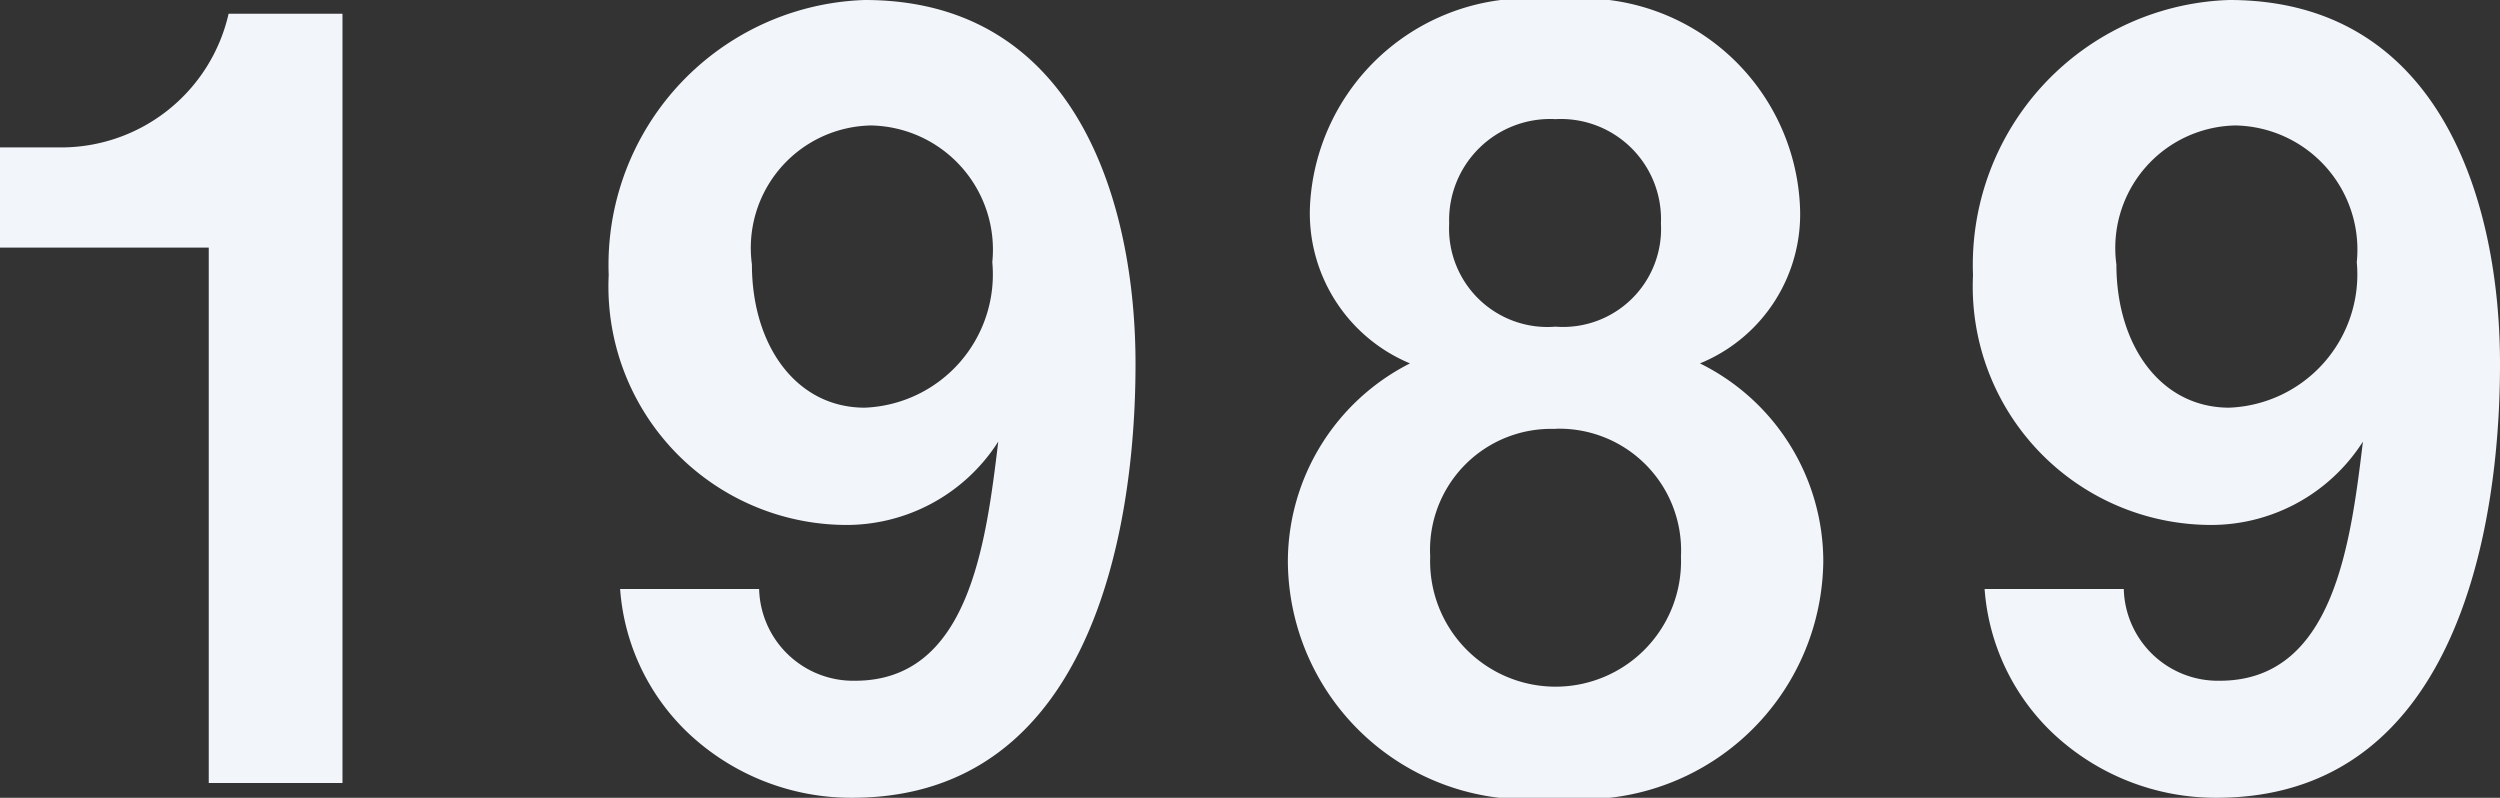 <svg xmlns="http://www.w3.org/2000/svg" viewBox="0 0 14.227 4.54"><rect x="0" y="0" width="14.227" height="4.54" fill="#333333" stroke="none"/><defs><style>.cls-1{fill:#f2f5fa;}</style></defs><g id="レイヤー_2" data-name="レイヤー 2"><g id="レイヤー_1-2" data-name="レイヤー 1"><path class="cls-1" d="M1.188,4.456V1.409H0V.839H.348A.978.978,0,0,0,1.301.078h.648V4.456Z"/><path class="cls-1" d="M4.849,4.54a1.352,1.352,0,0,1-.93-.366,1.255,1.255,0,0,1-.39-.822h.791a.536.536,0,0,0,.546.522c.647,0,.744-.774.815-1.361a1.025,1.025,0,0,1-.894.474A1.357,1.357,0,0,1,3.464,1.565,1.508,1.508,0,0,1,4.921,0c1.211,0,1.541,1.164,1.541,2.069C6.462,2.524,6.414,4.54,4.849,4.54ZM4.957.714a.697.697,0,0,0-.678.791c0,.461.252.815.642.815a.759.759,0,0,0,.726-.828A.707.707,0,0,0,4.957.714Z"/><path class="cls-1" d="M8.852,4.54A1.362,1.362,0,0,1,7.329,3.19a1.266,1.266,0,0,1,.695-1.122.926.926,0,0,1-.569-.899A1.243,1.243,0,0,1,8.852,0a1.24,1.24,0,0,1,1.391,1.169.917.917,0,0,1-.569.899,1.258,1.258,0,0,1,.702,1.122A1.369,1.369,0,0,1,8.852,4.54Zm0-2.099a.689.689,0,0,0-.713.726.714.714,0,1,0,1.427,0A.693.693,0,0,0,8.852,2.44Zm0-1.763a.575.575,0,0,0-.605.594.56.56,0,0,0,.605.587.558.558,0,0,0,.6-.587A.57.57,0,0,0,8.852.678Z"/><path class="cls-1" d="M12.614,4.54a1.352,1.352,0,0,1-.93-.366,1.256,1.256,0,0,1-.39-.822h.792a.536.536,0,0,0,.546.522c.647,0,.744-.774.815-1.361a1.025,1.025,0,0,1-.894.474,1.357,1.357,0,0,1-1.325-1.421A1.508,1.508,0,0,1,12.686,0c1.211,0,1.541,1.164,1.541,2.069C14.227,2.524,14.179,4.54,12.614,4.54ZM12.722.714a.697.697,0,0,0-.678.791c0,.461.252.815.642.815a.759.759,0,0,0,.726-.828A.707.707,0,0,0,12.722.714Z"/></g></g></svg>